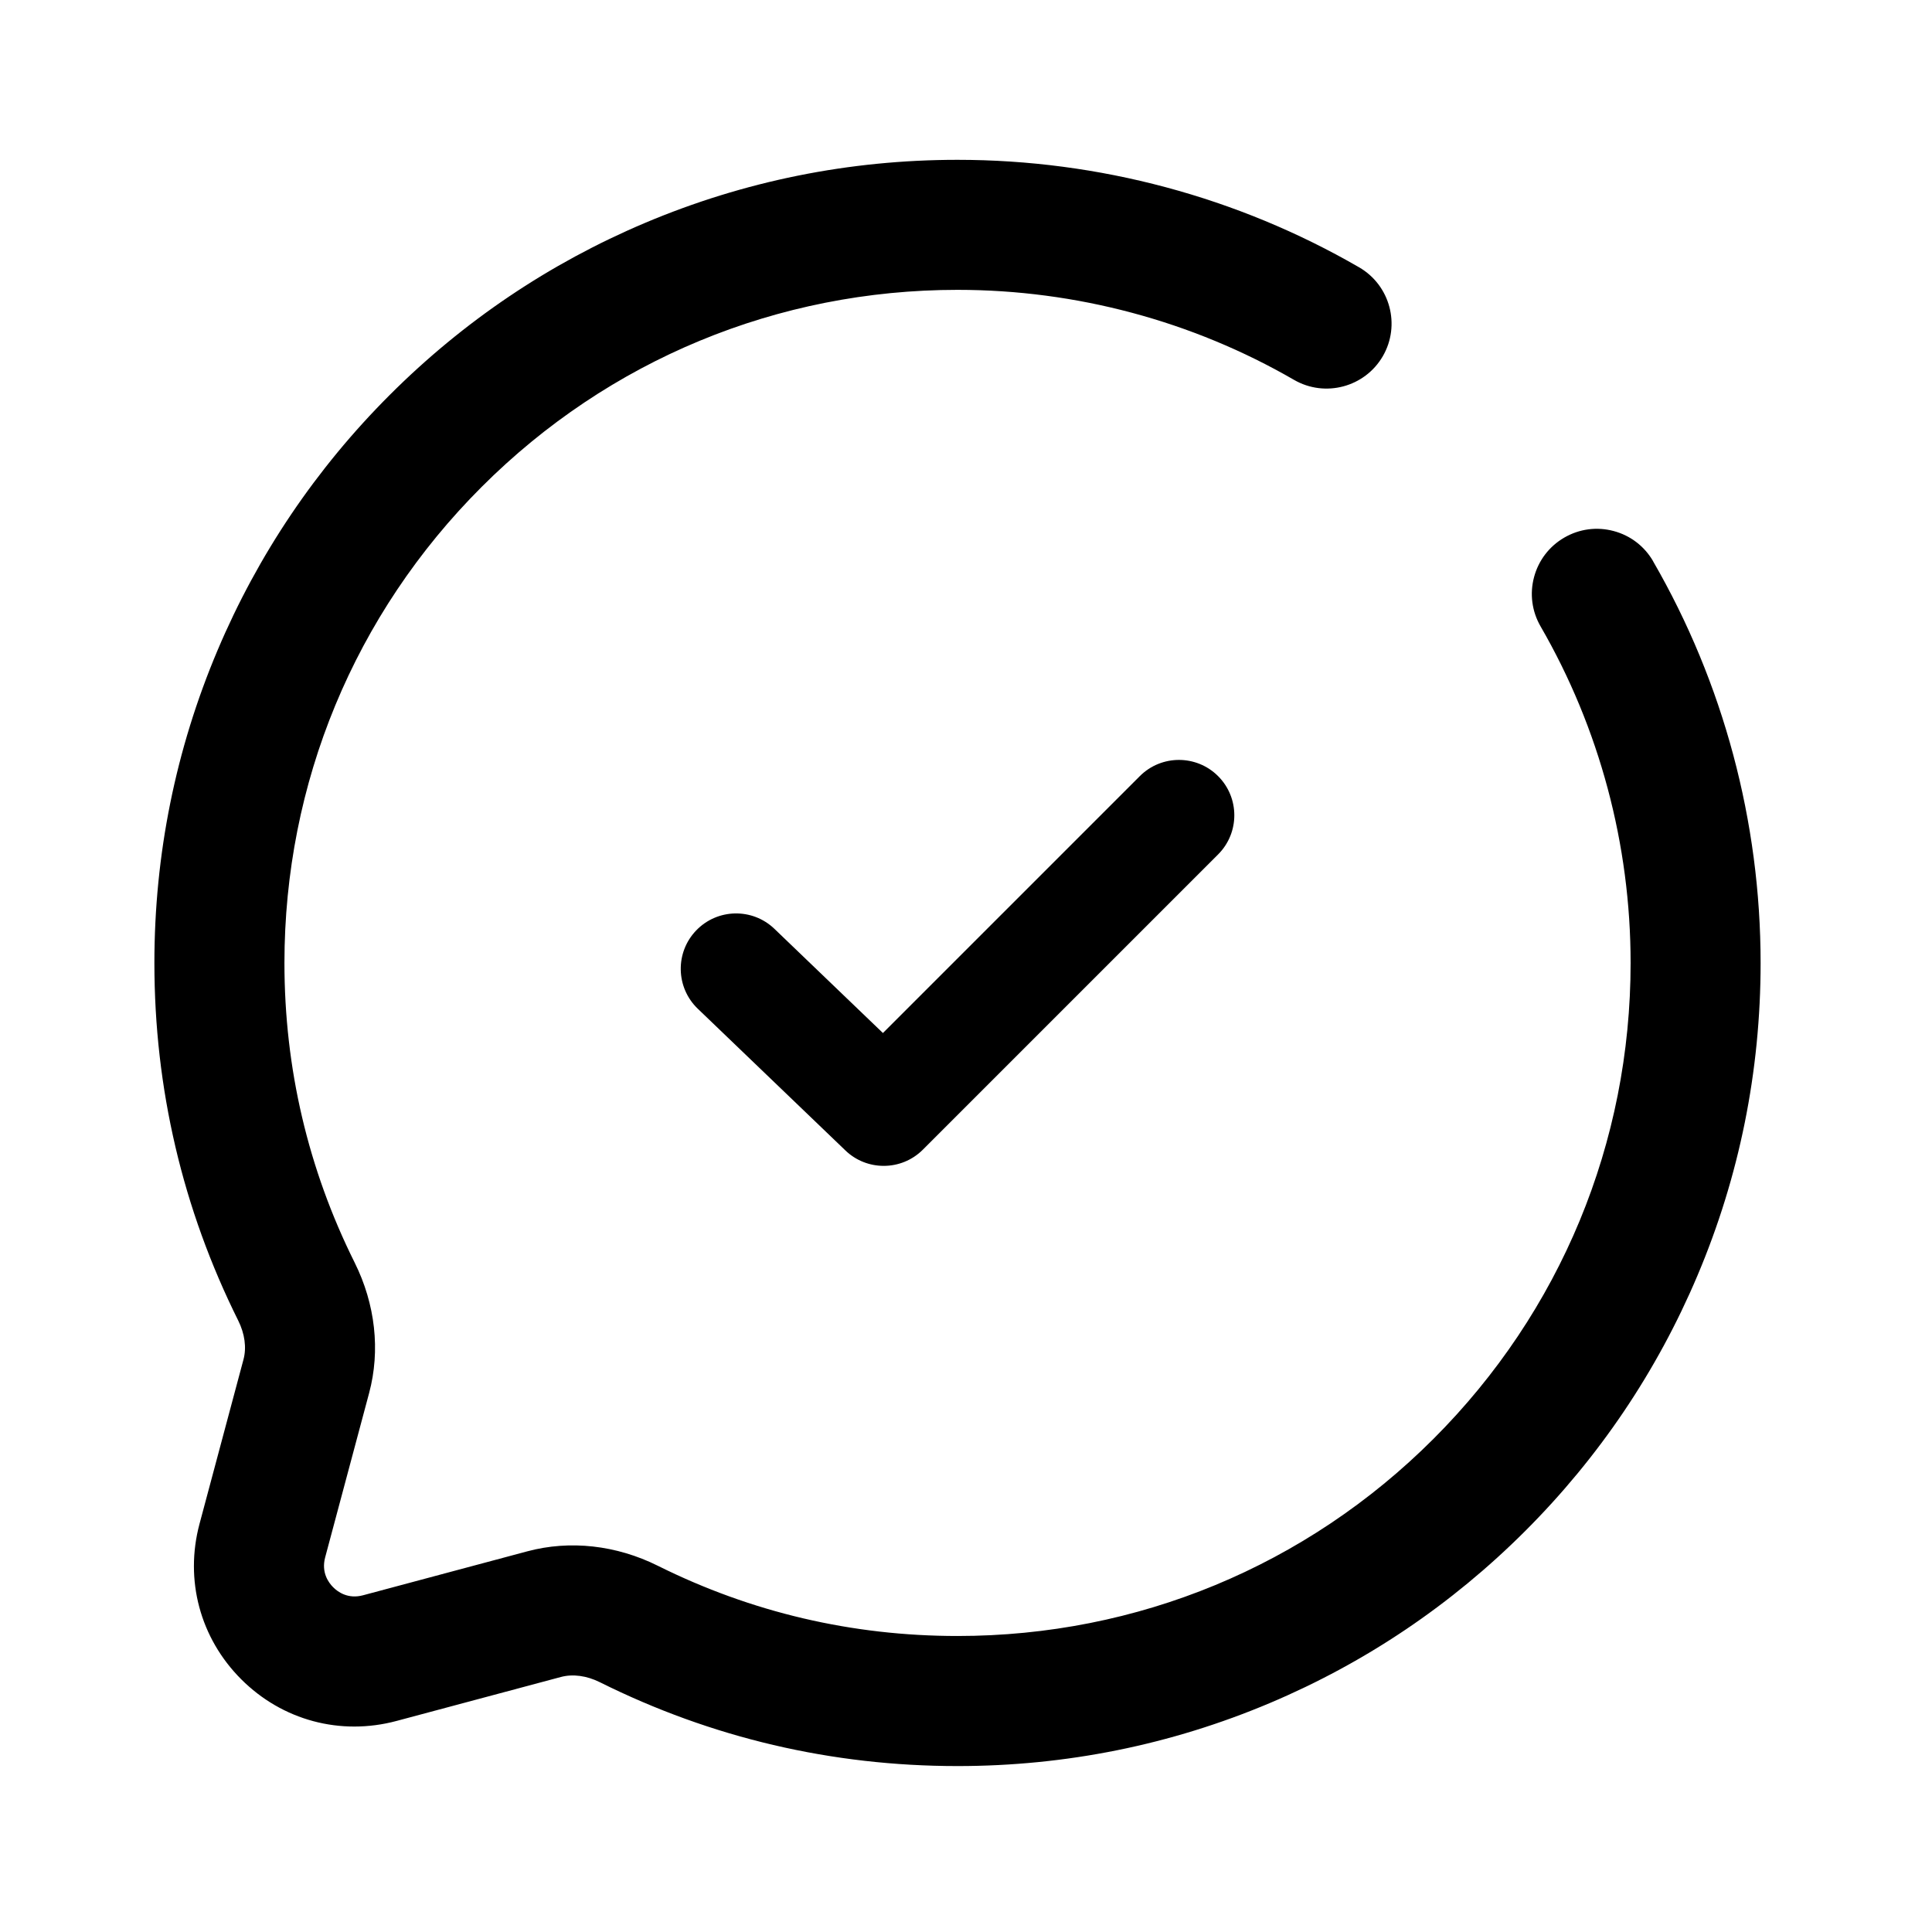 <?xml version="1.0" encoding="UTF-8"?>
<svg id="Layer_1" data-name="Layer 1" xmlns="http://www.w3.org/2000/svg" viewBox="0 0 800 800">
  <defs>
    <style>
      .cls-1 {
        fill: none;
      }

      .cls-1, .cls-2 {
        stroke-width: 0px;
      }
    </style>
  </defs>
  <path class="cls-2" d="m365.93,482.76c-5.72,0-11.43-2.12-15.87-6.39l-61.13-58.68c-9.13-8.77-9.43-23.28-.66-32.41,8.77-9.13,23.28-9.43,32.41-.66l44.92,43.13,106.37-106.37c8.95-8.95,23.47-8.95,32.42,0,8.95,8.95,8.95,23.47,0,32.42l-122.25,122.25c-4.47,4.47-10.34,6.71-16.21,6.71Z"/>
  <path class="cls-2" d="m684.54,232.42c-3.6-6.23-9.41-10.68-16.36-12.53-6.95-1.86-14.2-.9-20.43,2.71-6.22,3.6-10.67,9.41-12.53,16.36s-.89,14.2,2.71,20.43c24.38,42.15,37.27,90.33,37.27,139.34,0,74.44-28.99,144.43-81.63,197.07-52.64,52.64-122.63,81.63-197.08,81.63-43.61,0-85.35-9.78-124.08-29.07-17.23-8.58-36.43-10.71-54.05-5.99l-68.03,18.2c-6.21,1.66-10.42-1.36-12.37-3.32-1.95-1.95-4.98-6.16-3.32-12.37l18.2-68.03c4.72-17.63,2.59-36.82-5.99-54.05-19.29-38.73-29.07-80.47-29.07-124.08,0-74.44,28.99-144.43,81.63-197.07,52.64-52.64,122.63-81.63,197.08-81.63,49,0,97.18,12.89,139.33,37.27,12.85,7.43,29.35,3.03,36.79-9.82,7.43-12.85,3.02-29.35-9.83-36.78-50.33-29.12-107.84-44.51-166.29-44.51-44.88,0-88.43,8.8-129.45,26.14-39.6,16.75-75.16,40.72-105.7,71.26-30.53,30.53-54.51,66.09-71.26,105.7-17.35,41.02-26.15,84.57-26.15,129.45,0,52.01,11.68,101.83,34.71,148.08,2.72,5.47,3.5,11.2,2.18,16.13l-18.2,68.04c-6.22,23.27.23,47.32,17.25,64.36,17.03,17.03,41.09,23.49,64.36,17.26l68.03-18.2c4.94-1.32,10.66-.55,16.13,2.17,46.25,23.04,96.07,34.72,148.08,34.72,44.88,0,88.44-8.8,129.45-26.14,39.6-16.75,75.17-40.73,105.7-71.26,30.53-30.53,54.51-66.09,71.26-105.7,17.35-41.01,26.15-84.57,26.15-129.45,0-58.46-15.39-115.96-44.5-166.29Z"/>
  <rect class="cls-1" x=".95" y=".95" width="798.1" height="798.1"/>
</svg>